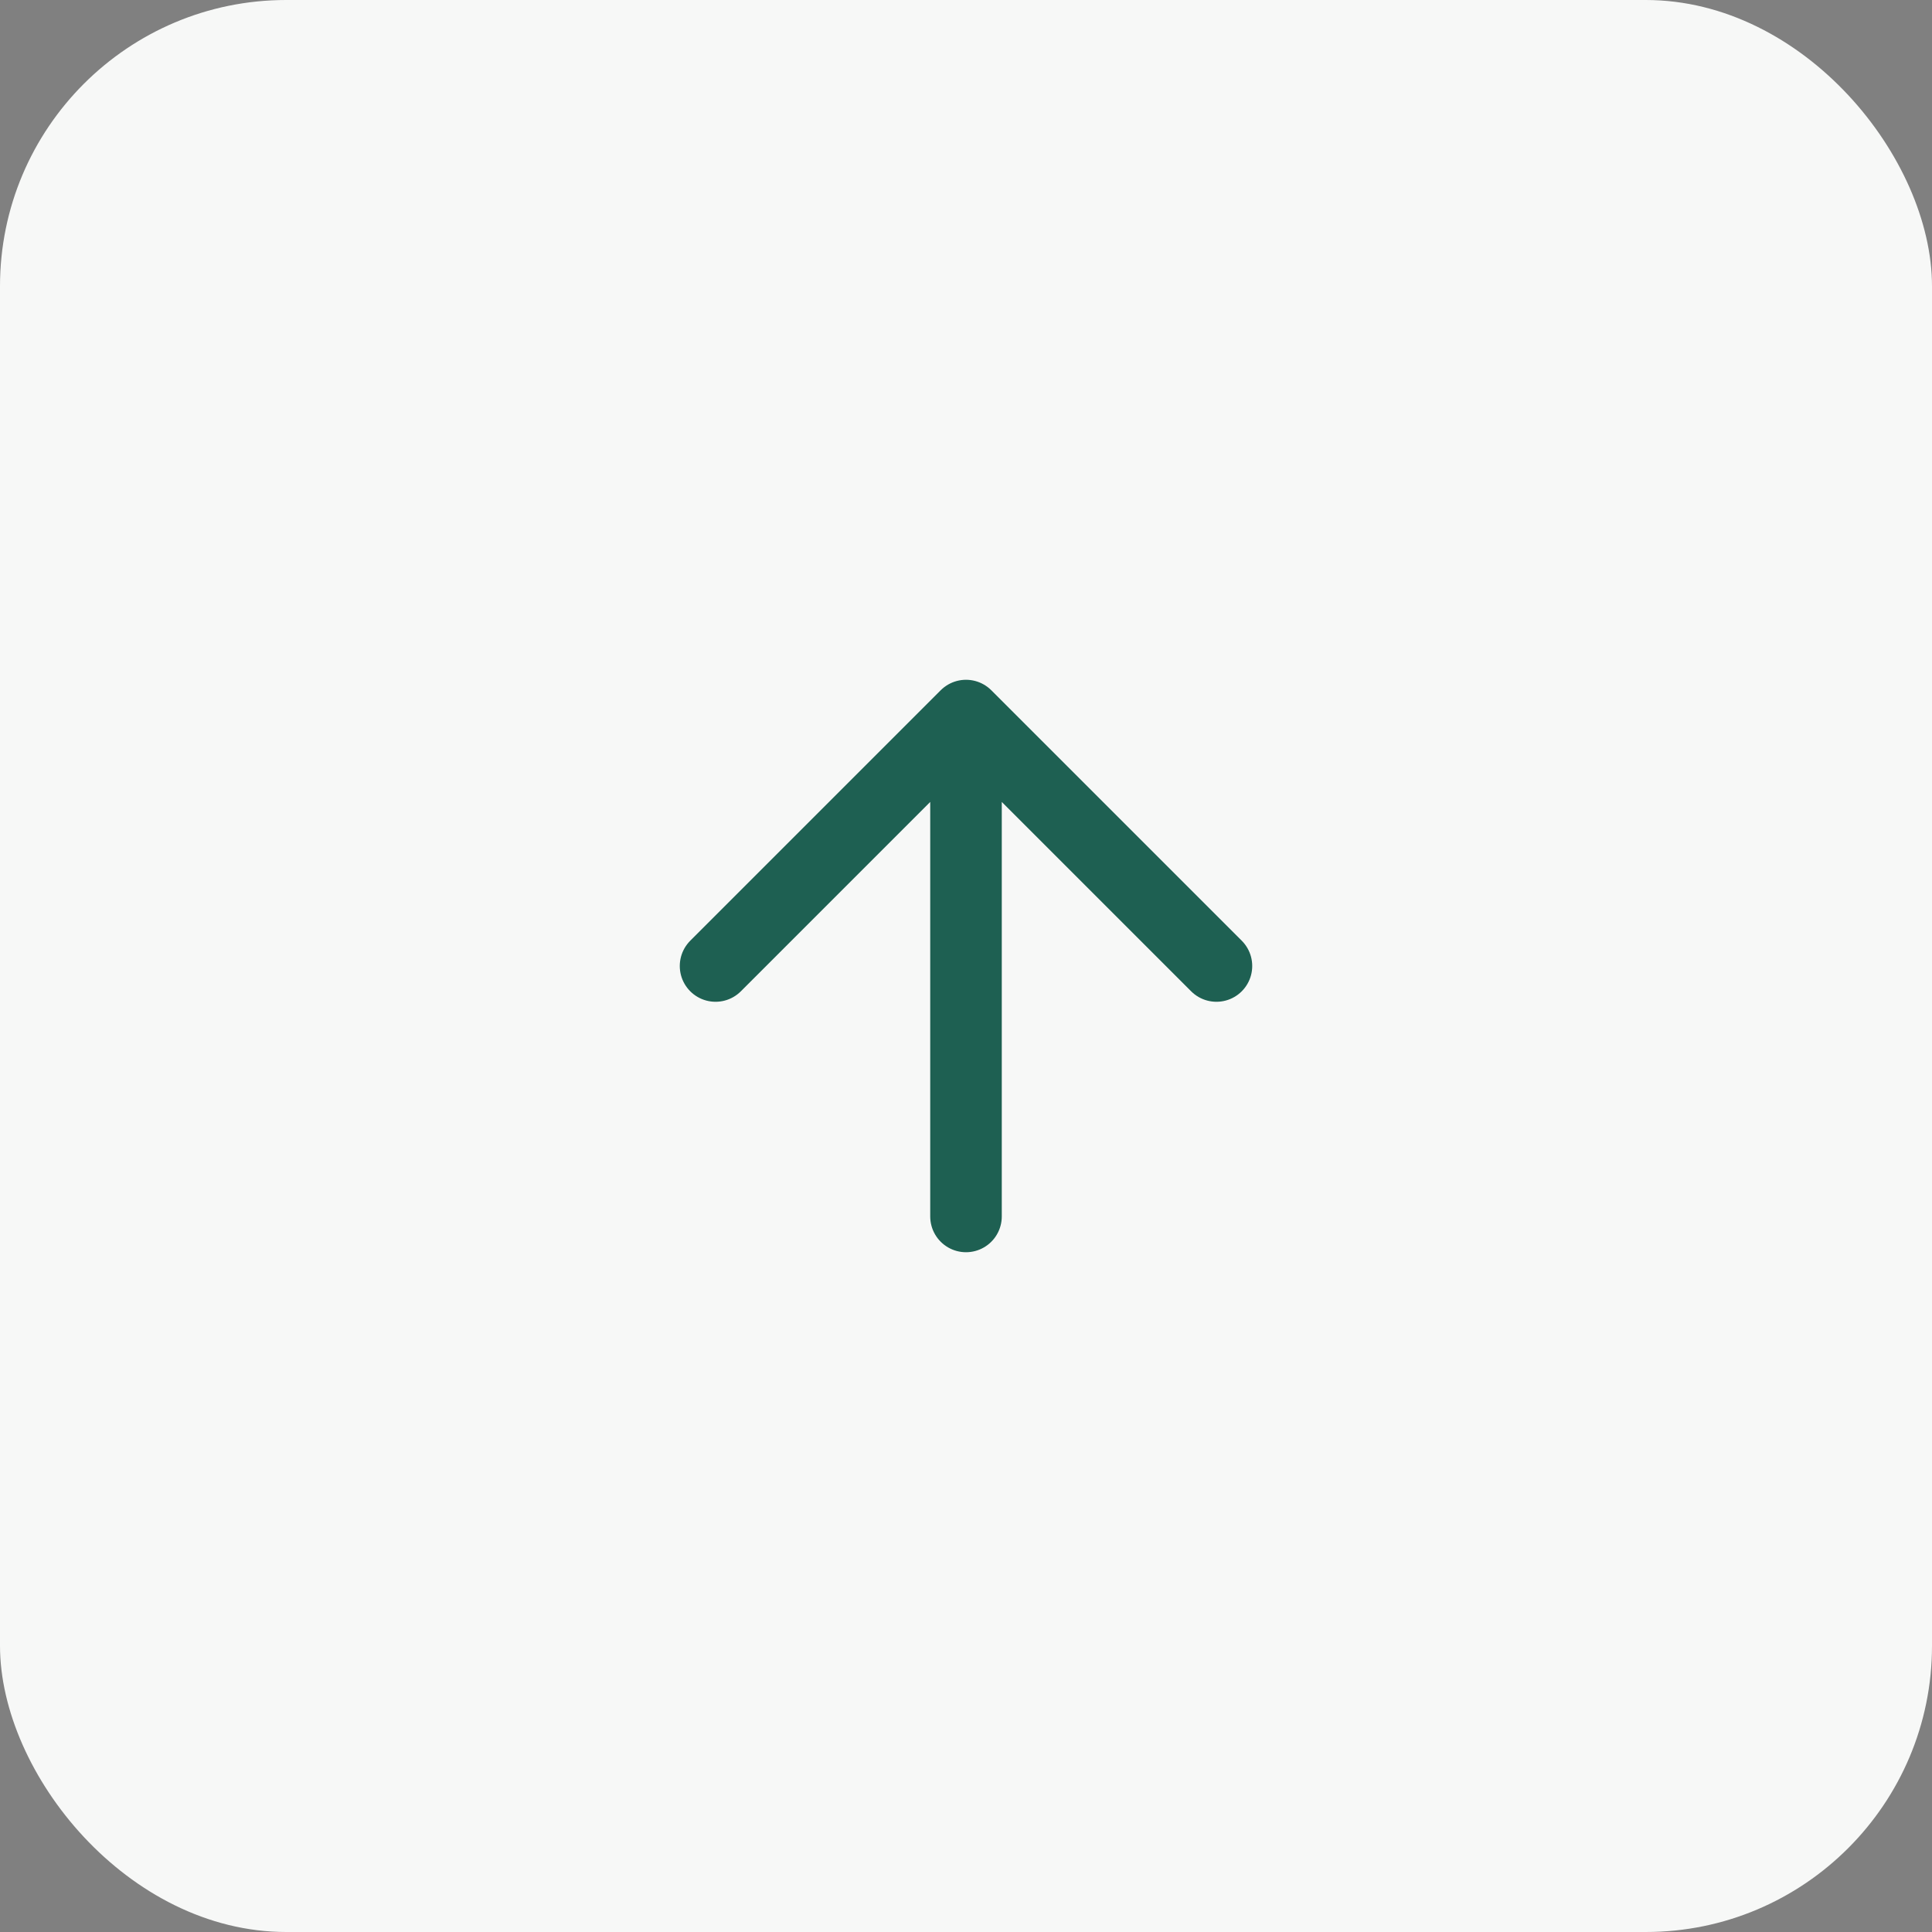<svg width="54" height="54" viewBox="0 0 54 54" fill="none" xmlns="http://www.w3.org/2000/svg">
<rect x="0" y="0" width="54" height="54" fill="#808080" stroke="none"/>
<rect width="54" height="54" rx="8" fill="#F7F8F7"/>
<path d="M27 34V20M27 20L20 27M27 20L34 27" stroke="#1E6052" stroke-width="2" stroke-linecap="round" stroke-linejoin="round"/>
</svg>
